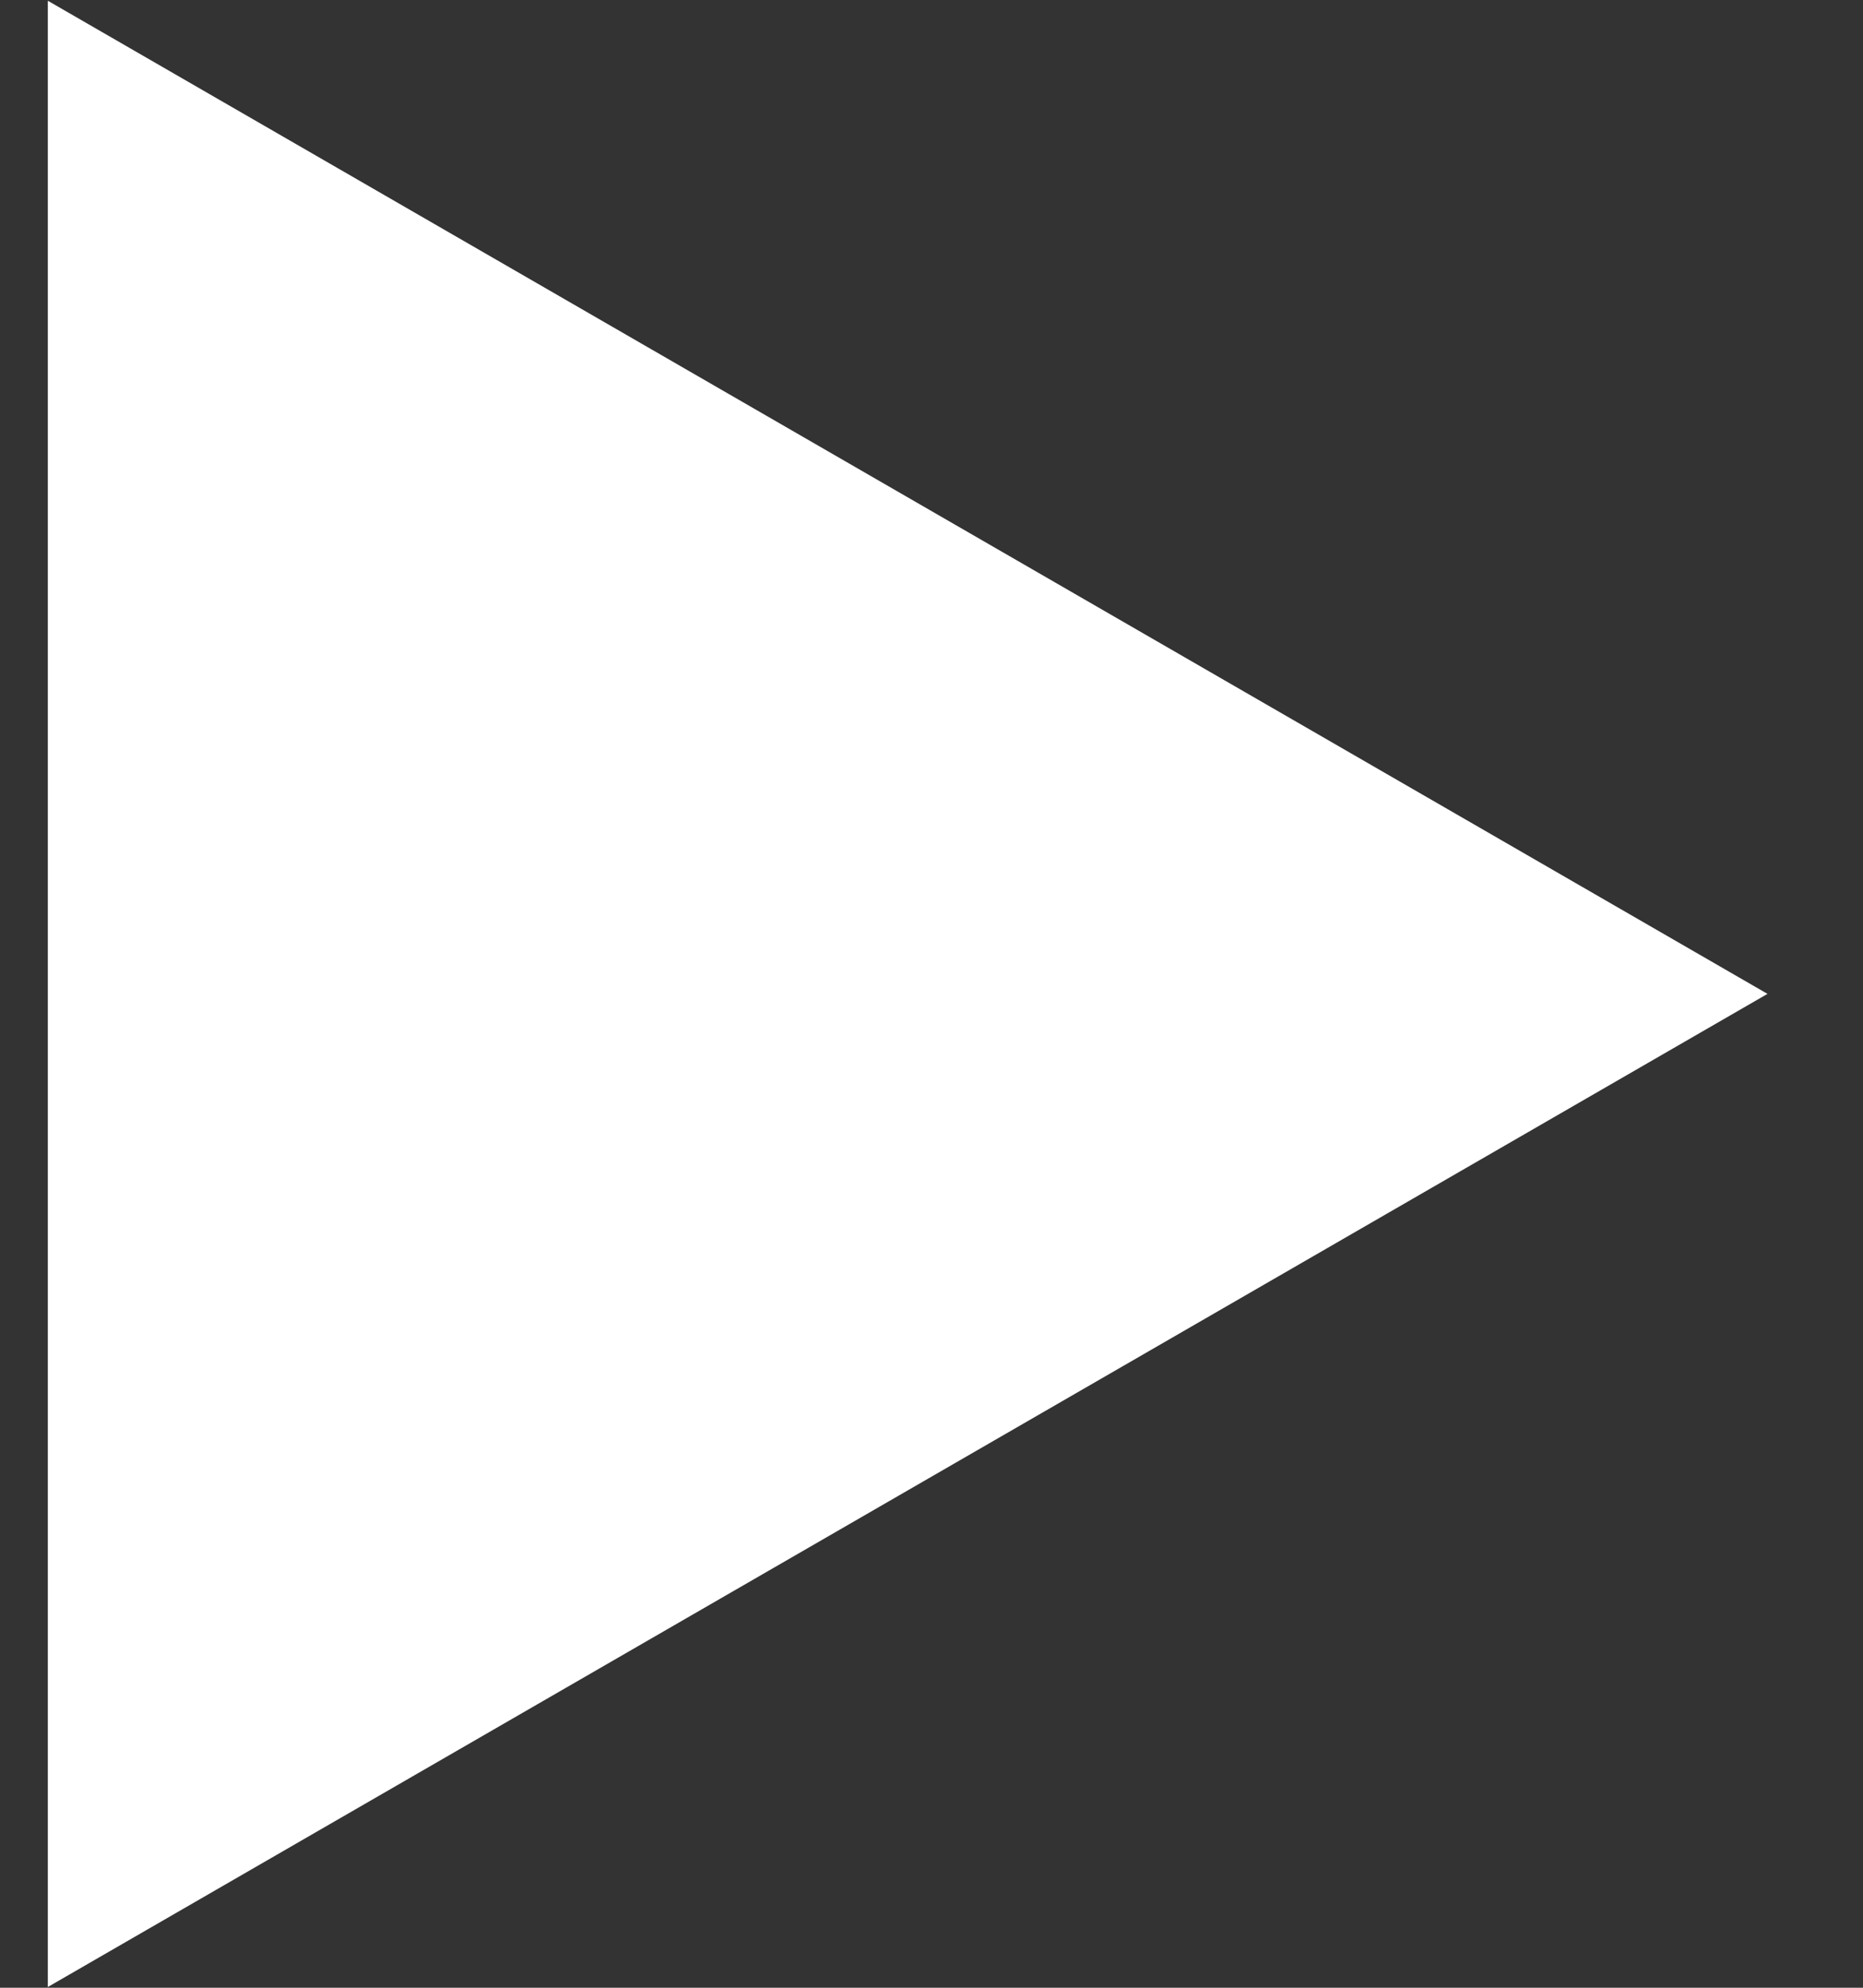 <svg width="15" height="16" viewBox="0 0 15 16" fill="none" xmlns="http://www.w3.org/2000/svg">
<rect x="0" y="0" width="15" height="16" fill="#333333" stroke="none"/>
<path d="M14.231 8L0.385 15.994L0.385 0.006L14.231 8Z" fill="white"/>
</svg>
